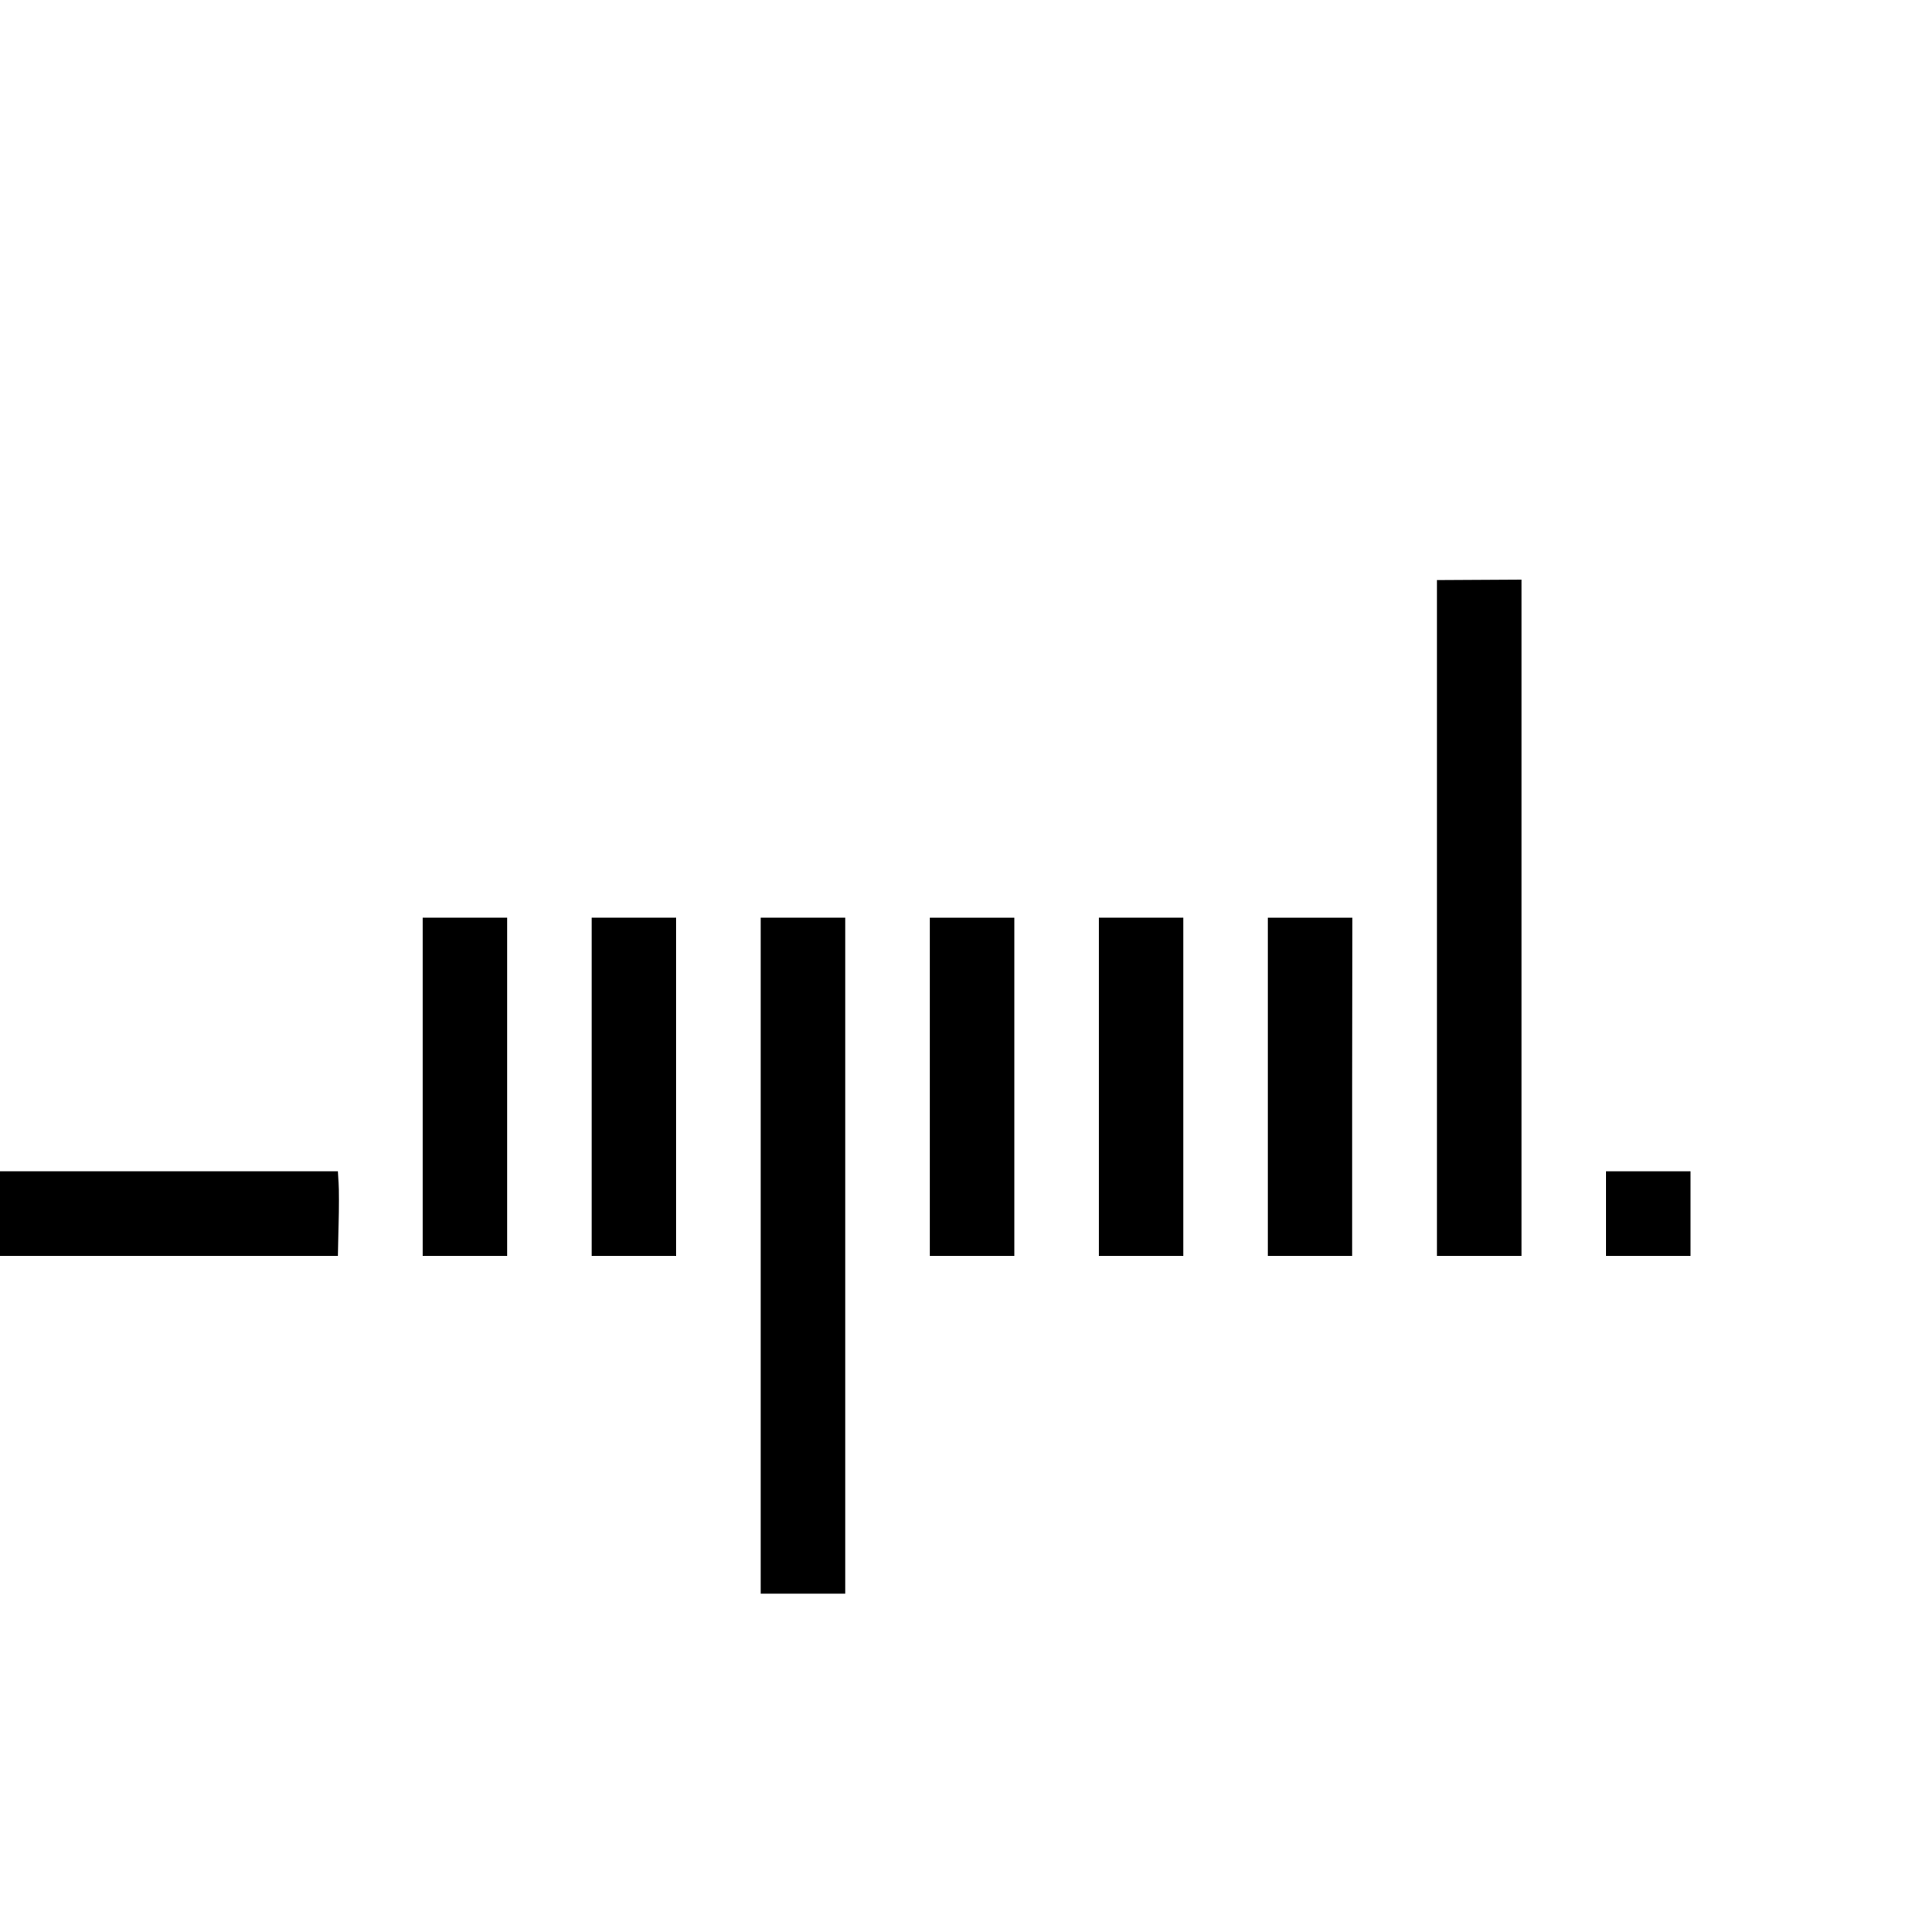 <?xml version="1.0" standalone="no"?>
<!DOCTYPE svg PUBLIC "-//W3C//DTD SVG 20010904//EN"
 "http://www.w3.org/TR/2001/REC-SVG-20010904/DTD/svg10.dtd">
<svg version="1.0" xmlns="http://www.w3.org/2000/svg"
 width="16pt" height="16pt" viewBox="0 0 16 16"
 preserveAspectRatio="xMidYMid meet">
<g transform="translate(0,16) scale(0.002,-0.002)"
fill="#000000" stroke="none">
<path d="M5950 4199 l0 -1399 175 0 175 0 0 1400 0 1400 -175 -1 -175 -1 0
-1399z"/>
<path d="M1750 3500 l0 -700 175 0 175 0 0 700 0 700 -175 0 -175 0 0 -700z"/>
<path d="M2450 3500 l0 -700 175 0 175 0 0 700 0 700 -175 0 -175 0 0 -700z"/>
<path d="M3150 2801 l0 -1400 175 0 175 0 0 1399 0 1400 -175 0 -175 0 0
-1399z"/>
<path d="M3850 3500 l0 -700 175 0 175 0 0 365 c0 201 0 475 0 610 0 135 0
286 0 335 l0 90 -175 0 -175 0 0 -700z"/>
<path d="M4550 3500 l0 -700 175 0 175 0 0 700 0 700 -175 0 -175 0 0 -700z"/>
<path d="M5250 3500 l0 -700 175 0 174 0 0 700 1 700 -175 0 -175 0 0 -700z"/>
<path d="M0 2975 l0 -175 699 0 700 0 3 128 c2 70 2 148 0 175 l-3 47 -700 0
-699 0 0 -175z"/>
<path d="M6650 2975 l0 -175 175 0 175 0 0 175 0 175 -175 0 -175 0 0 -175z"/>
</g>
</svg>
